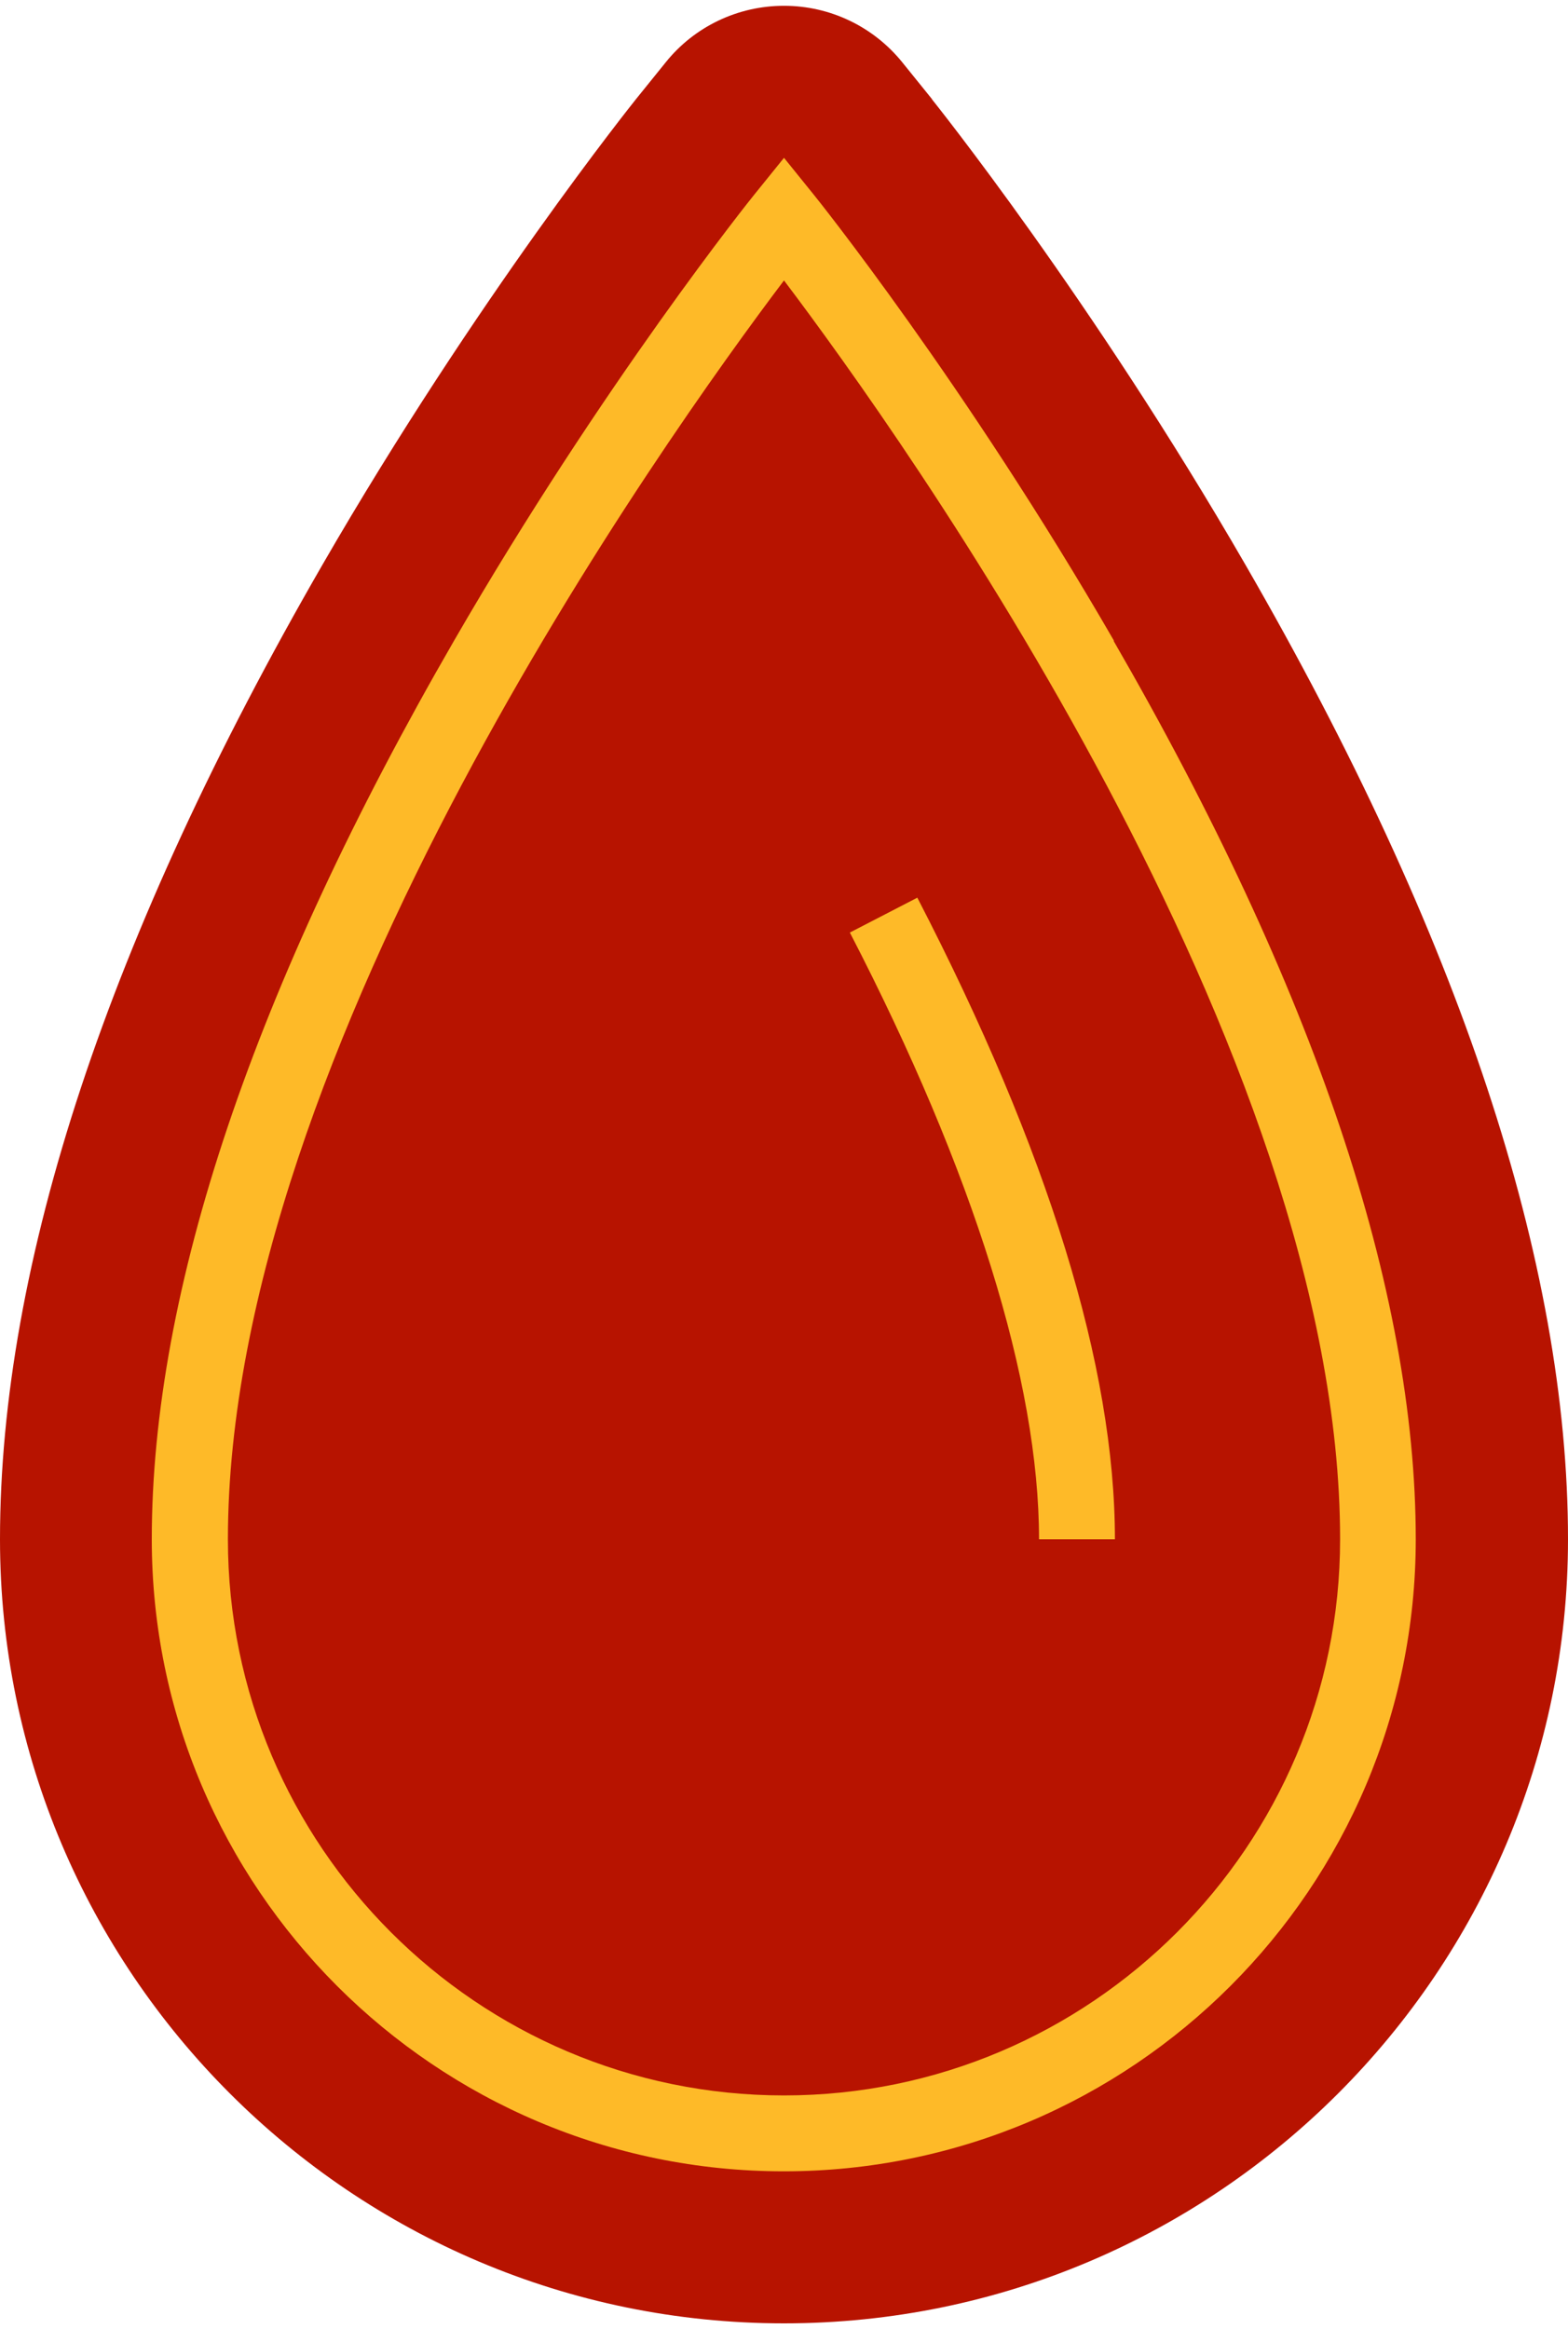 <?xml version="1.0" encoding="UTF-8"?><svg xmlns="http://www.w3.org/2000/svg" id="Layer_16556c04104678" viewBox="0 0 68.8 101.68" aria-hidden="true" width="68px" height="101px"><defs><linearGradient class="cerosgradient" data-cerosgradient="true" id="CerosGradient_idf7287f310" gradientUnits="userSpaceOnUse" x1="50%" y1="100%" x2="50%" y2="0%"><stop offset="0%" stop-color="#d1d1d1"/><stop offset="100%" stop-color="#d1d1d1"/></linearGradient><linearGradient/><style>.cls-1-6556c04104678{fill:#b71300;}.cls-1-6556c04104678,.cls-2-6556c04104678{stroke-width:0px;}.cls-2-6556c04104678{fill:#feba28;}</style></defs><path class="cls-1-6556c04104678" d="m40.89,4.09l-1.3-1.61c-1.27-1.57-3.17-2.48-5.19-2.48s-3.93.91-5.19,2.48l-1.3,1.61c-.07.09-7.01,8.74-13.76,20.43C4.76,40.79,0,55.17,0,67.28c0,18.97,15.43,34.4,34.4,34.4s34.4-15.43,34.4-34.4c0-12.11-4.76-26.49-14.15-42.75-6.75-11.69-13.69-20.34-13.76-20.43Z"/><g id="water_drop6556c04104678"><path class="cls-2-6556c04104678" d="m34.4,91.68c-13.45,0-24.4-10.95-24.4-24.4,0-21.47,19.18-48.32,24.4-55.23,5.22,6.91,24.4,33.74,24.4,55.23,0,13.45-10.95,24.4-24.4,24.4m14.48-63.82c-6.51-11.27-13.11-19.5-13.18-19.58l-1.3-1.61-1.3,1.61c-.07.08-6.67,8.31-13.18,19.58-8.8,15.23-13.26,28.5-13.26,39.42,0,15.29,12.44,27.73,27.73,27.73s27.73-12.44,27.73-27.73c0-10.92-4.46-24.19-13.26-39.42"/><path class="cls-2-6556c04104678" d="m37.29,40.66c5.43,10.5,8.3,19.7,8.3,26.62h3.33c0-7.56-2.92-17.03-8.67-28.15l-2.96,1.53Z"/></g></svg>